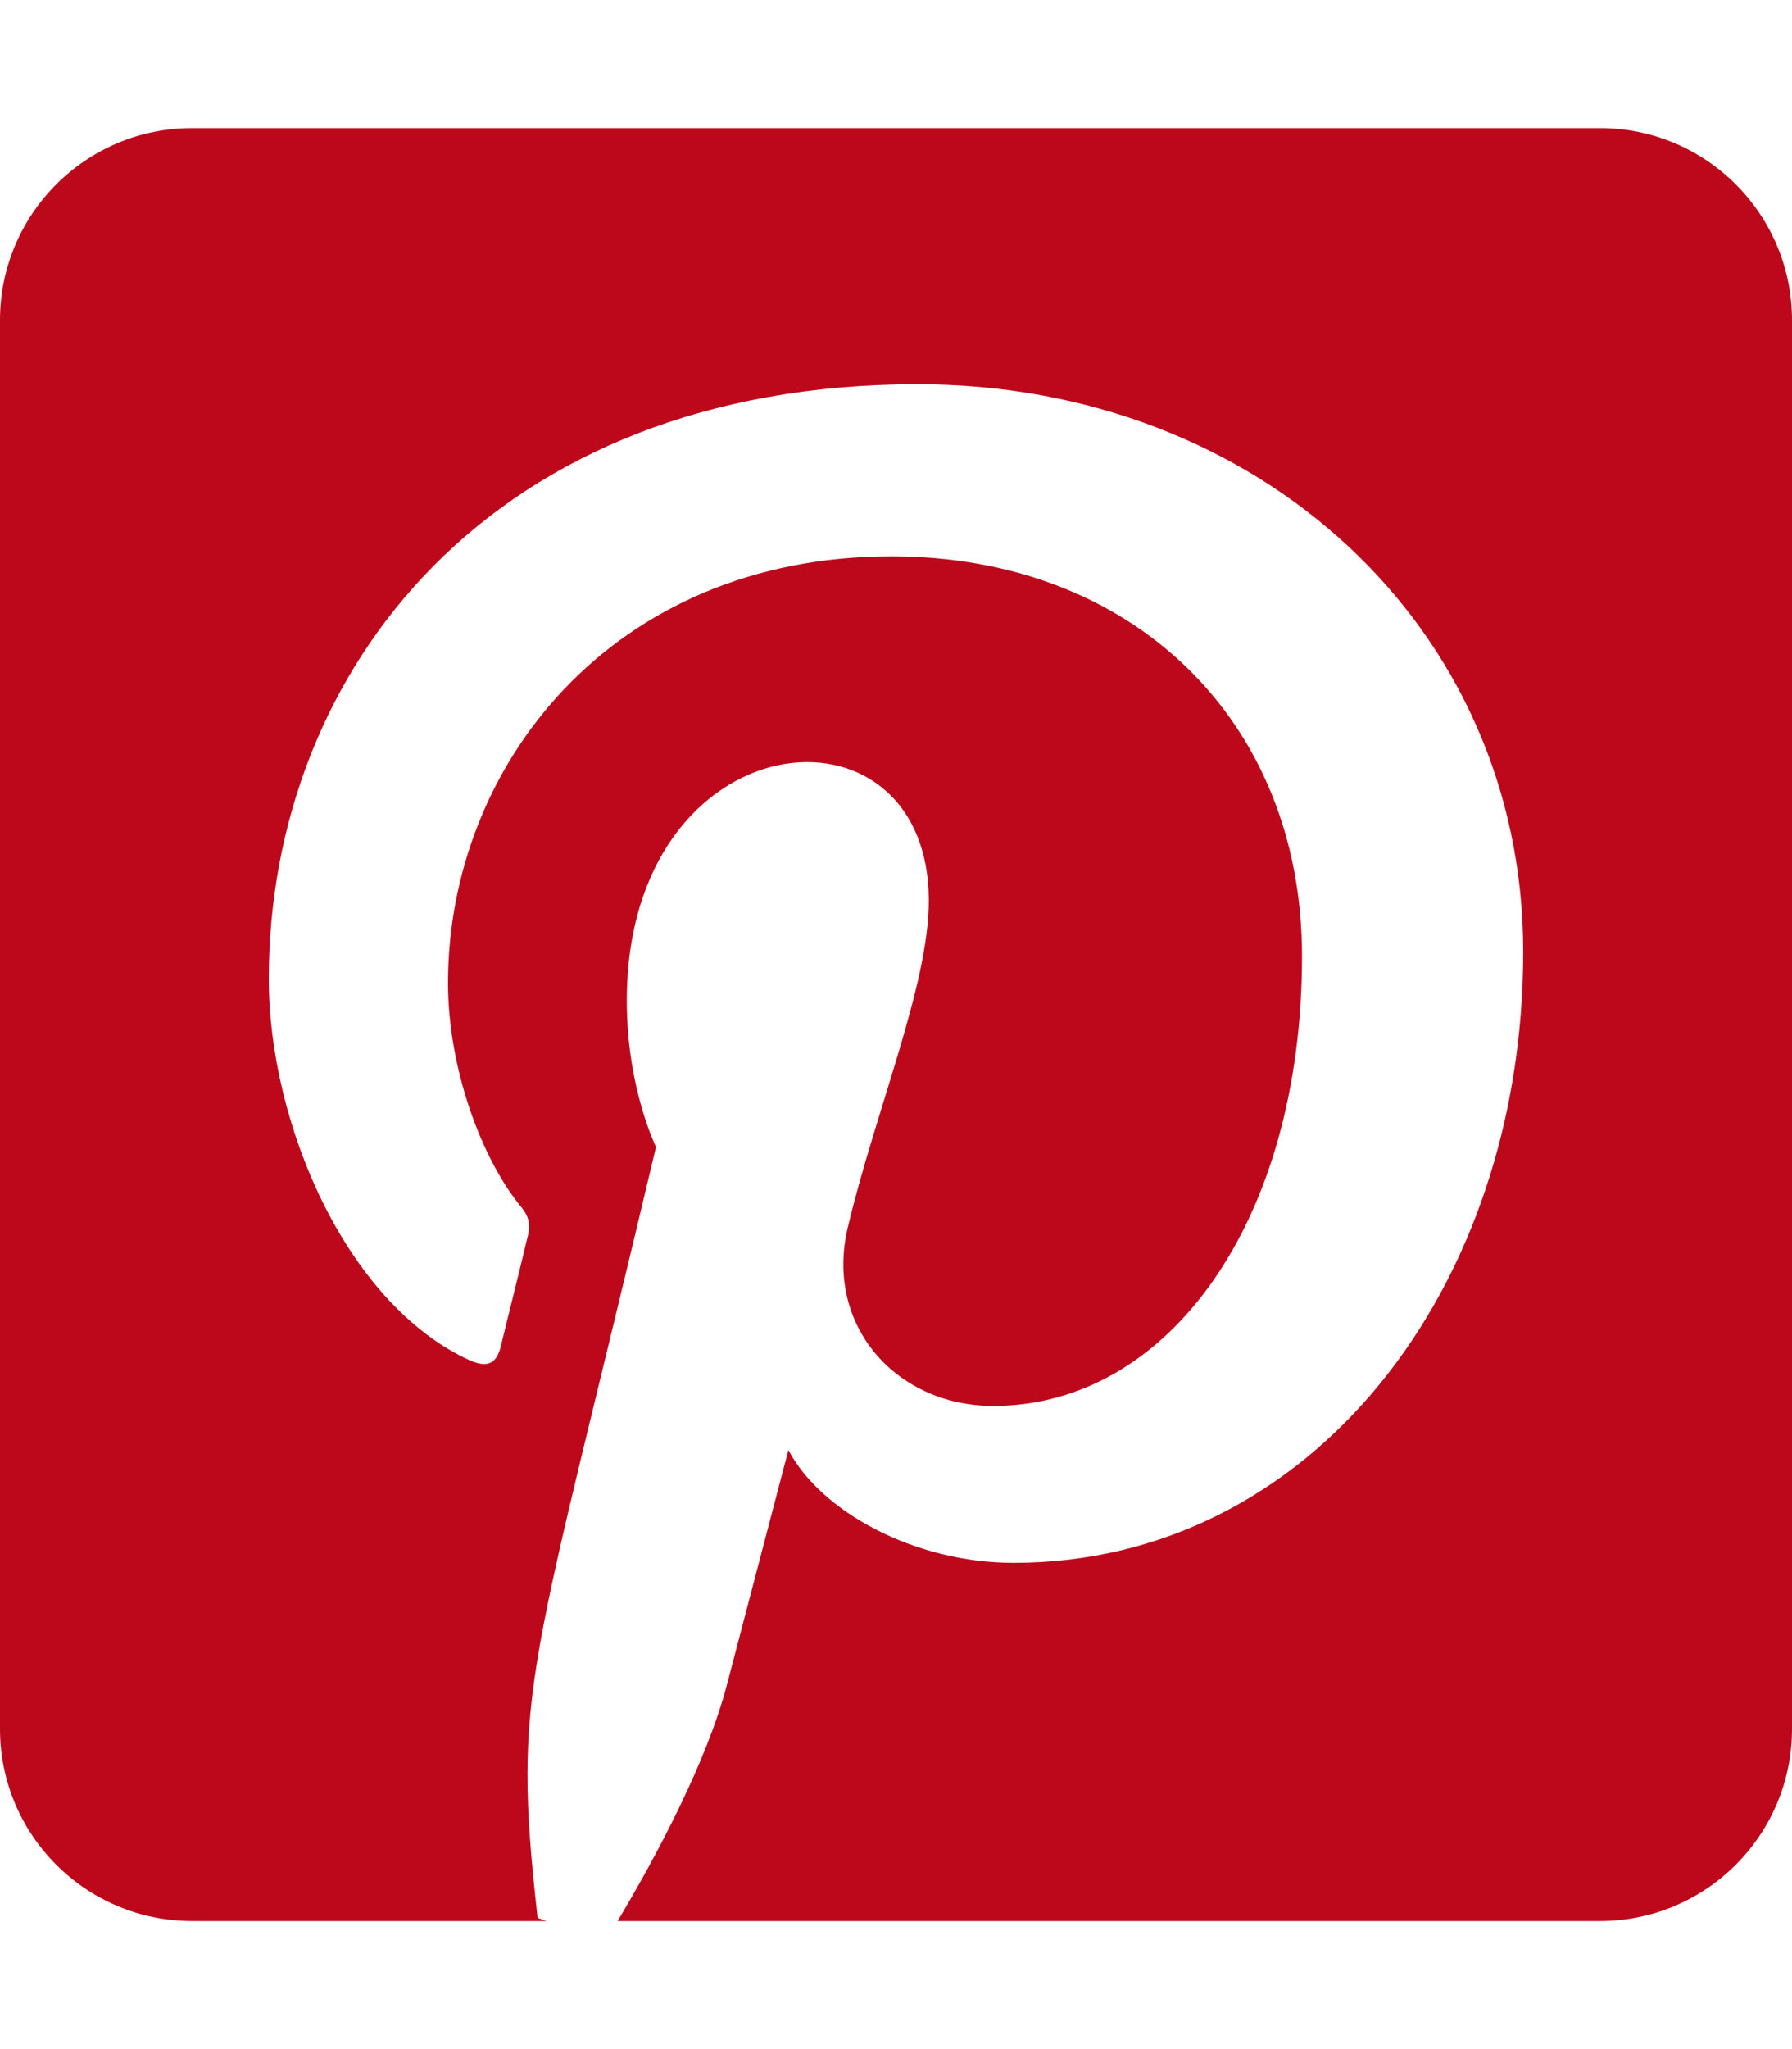 <?xml version="1.0" encoding="utf-8"?>
<!-- Generator: Adobe Illustrator 23.0.1, SVG Export Plug-In . SVG Version: 6.00 Build 0)  -->
<svg version="1.1" id="Layer_1" xmlns="http://www.w3.org/2000/svg" xmlns:xlink="http://www.w3.org/1999/xlink" x="0px" y="0px"
	 viewBox="0 0 448 512" style="enable-background:new 0 0 448 512;" xml:space="preserve">
<style type="text/css">
	.st0{fill:#BD081C;}
</style>
<path class="st0" d="M448,80v352c0,26.5-21.5,48-48,48H154.4c9.8-16.4,22.4-40,27.4-59.3c3-11.5,15.3-58.4,15.3-58.4
	c8,15.3,31.4,28.2,56.3,28.2c74.1,0,127.4-68.1,127.4-152.7c0-81.1-66.2-141.8-151.4-141.8c-106,0-162.2,71.1-162.2,148.6
	c0,36,19.2,80.8,49.8,95.1c4.7,2.2,7.1,1.2,8.2-3.3c0.8-3.4,5-20.1,6.8-27.8c0.6-2.5,0.3-4.6-1.7-7c-10.1-12.3-18.3-34.9-18.3-56
	c0-54.2,41-106.6,110.9-106.6c60.3,0,102.6,41.1,102.6,99.9c0,66.4-33.5,112.4-77.2,112.4c-24.1,0-42.1-19.9-36.4-44.4
	c6.9-29.2,20.3-60.7,20.3-81.8c0-53-75.5-45.7-75.5,25c0,21.7,7.3,36.5,7.3,36.5c-31.4,132.8-36.1,134.5-29.6,192.6l2.2,0.8H48
	c-26.5,0-48-21.5-48-48V80c0-26.5,21.5-48,48-48h352C426.5,32,448,53.5,448,80z"/>
</svg>
